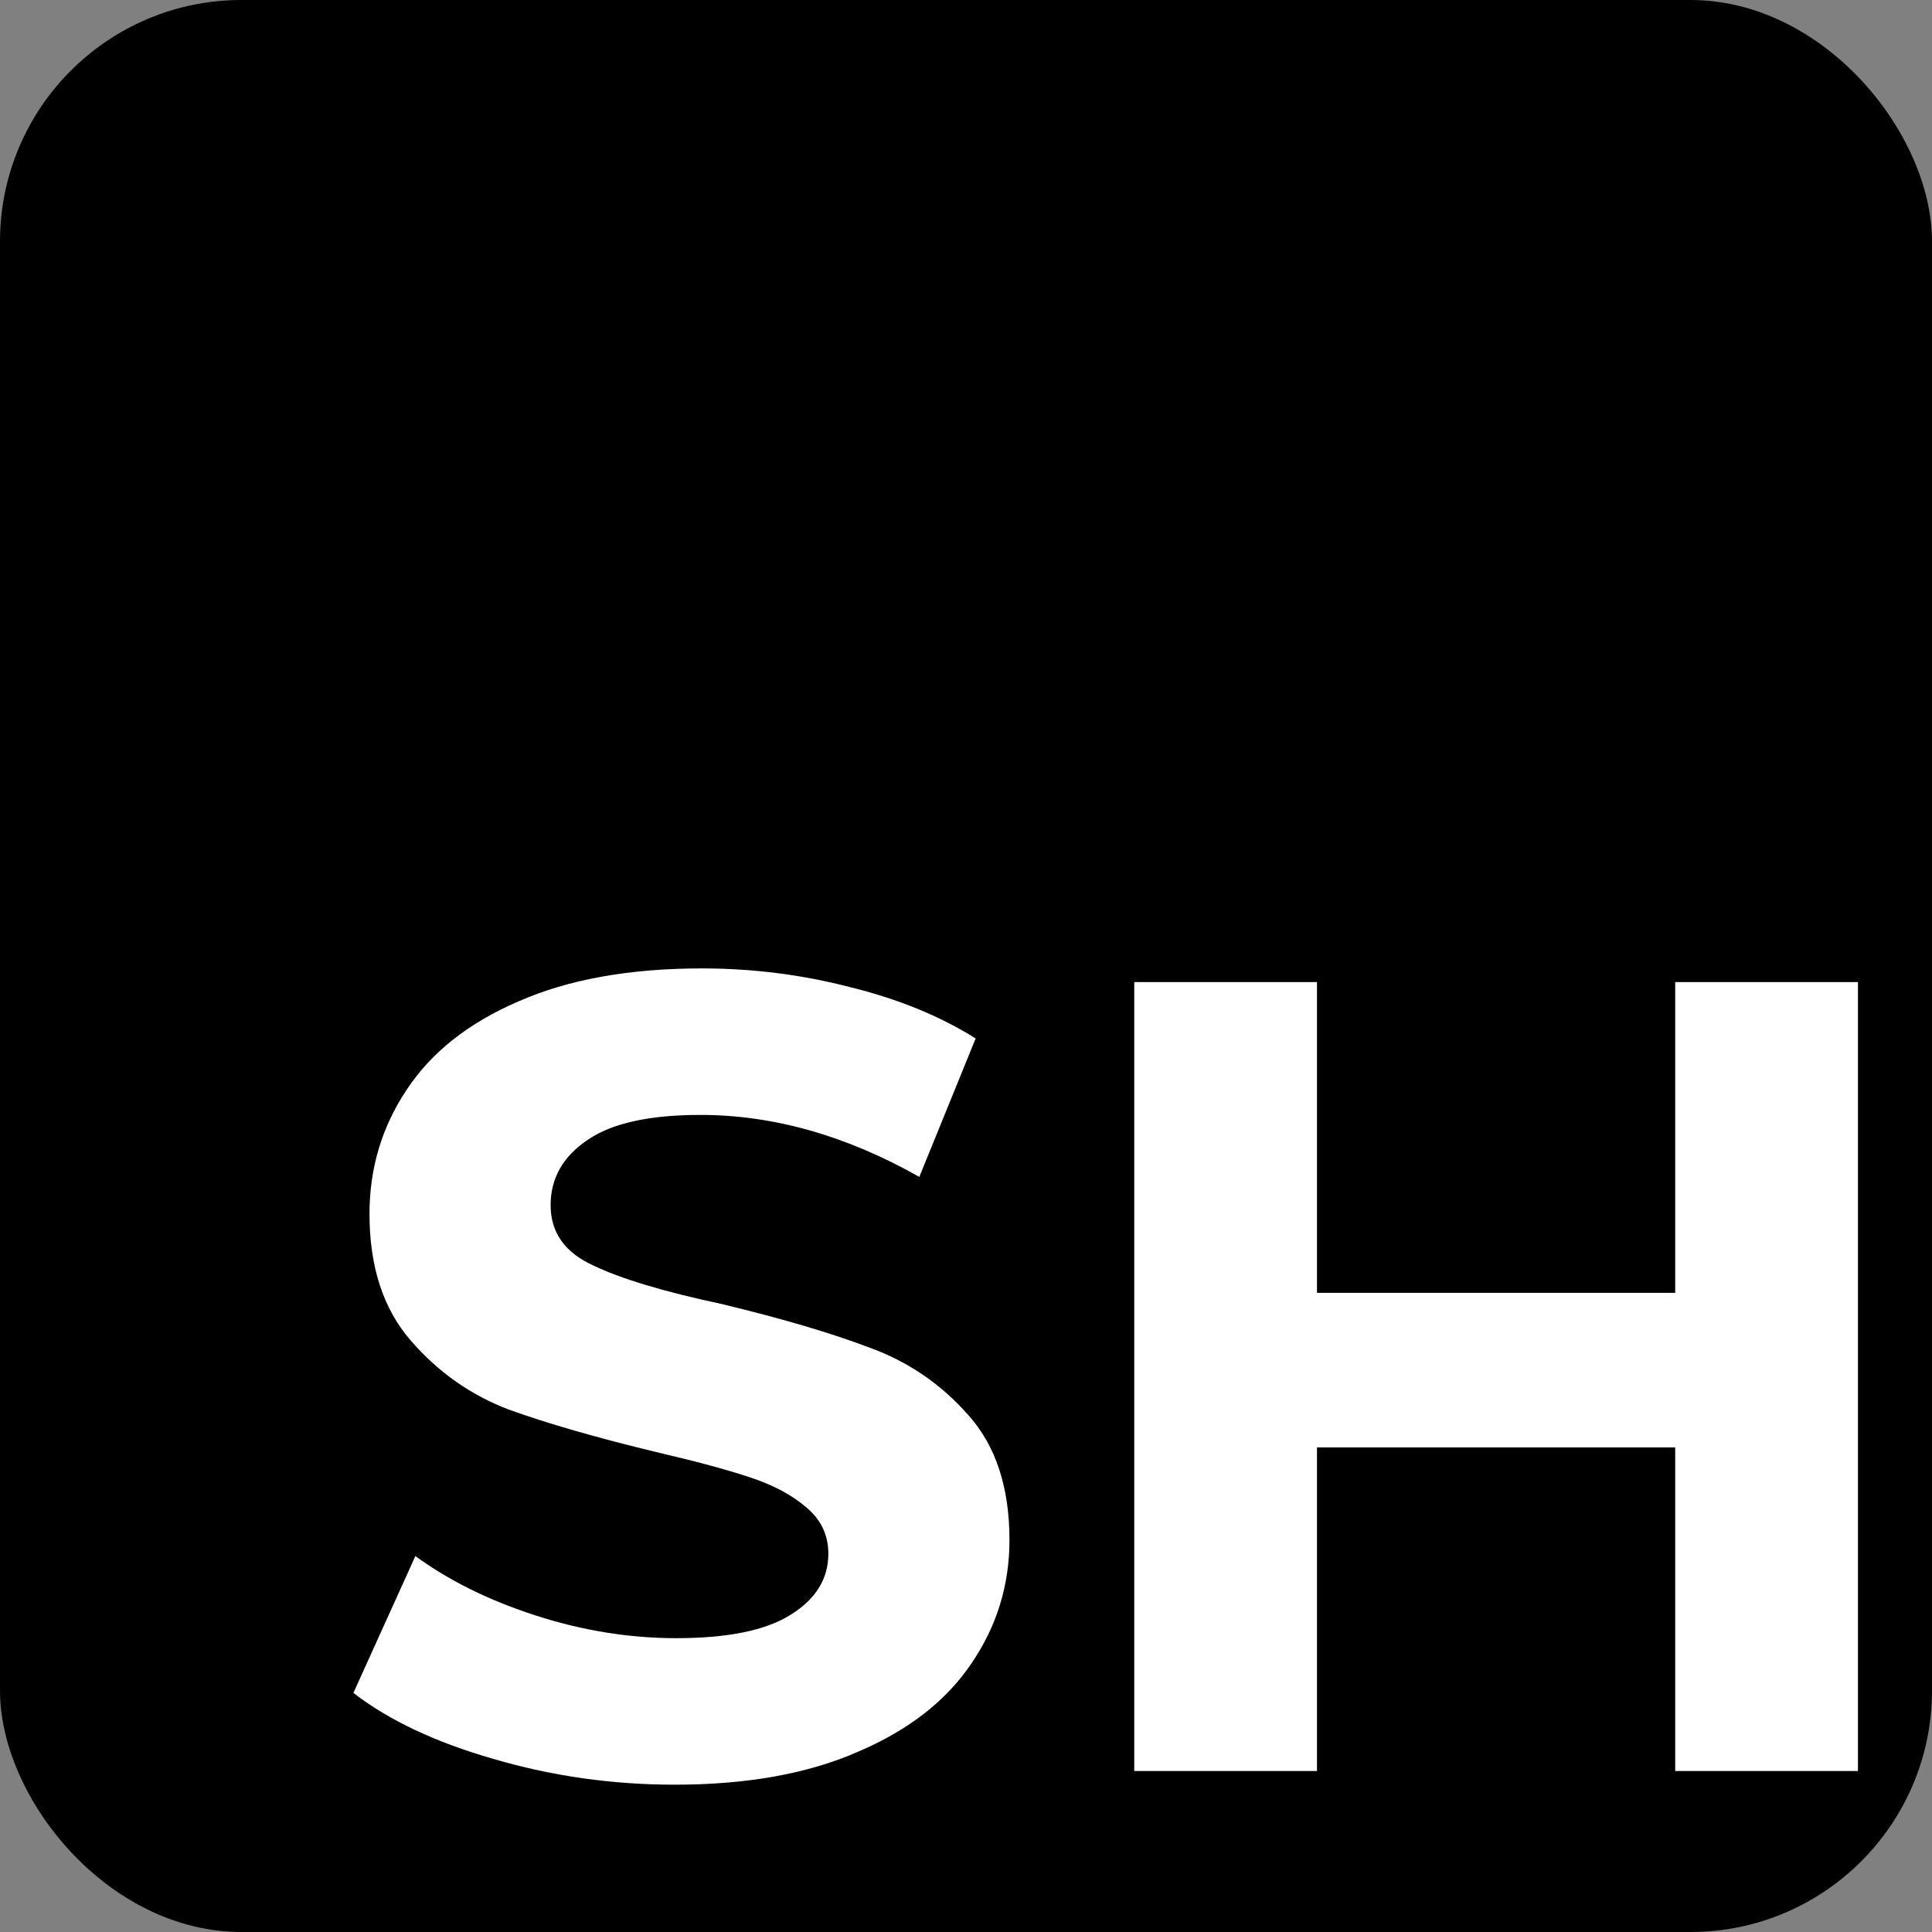 <svg viewBox="0 0 24 24" xmlns="http://www.w3.org/2000/svg"><rect x="0" y="0" width="24" height="24" fill="#808080" stroke="none"/><rect width="100%" height="100%" rx="3" fill="#000" /><path d="M8.38 22.17Q7.22 22.17 6.13 21.85Q5.05 21.54 4.39 21.03L4.39 21.03L5.16 19.33Q5.79 19.79 6.66 20.07Q7.53 20.35 8.40 20.35L8.40 20.35Q9.36 20.35 9.82 20.06Q10.29 19.77 10.29 19.30L10.29 19.30Q10.29 18.95 10.01 18.72Q9.74 18.49 9.31 18.35Q8.89 18.21 8.16 18.04L8.16 18.04Q7.04 17.77 6.32 17.51Q5.61 17.24 5.10 16.65Q4.59 16.06 4.59 15.08L4.59 15.08Q4.59 14.23 5.05 13.54Q5.51 12.84 6.44 12.44Q7.37 12.03 8.72 12.03L8.72 12.03Q9.66 12.03 10.55 12.26Q11.45 12.48 12.12 12.90L12.12 12.90L11.42 14.62Q10.06 13.85 8.70 13.85L8.70 13.85Q7.75 13.85 7.30 14.16Q6.84 14.47 6.84 14.97L6.84 14.97Q6.84 15.48 7.37 15.72Q7.89 15.97 8.97 16.20L8.97 16.20Q10.09 16.47 10.80 16.74Q11.52 17.00 12.03 17.58Q12.54 18.15 12.54 19.13L12.54 19.13Q12.54 19.97 12.07 20.66Q11.60 21.36 10.66 21.76Q9.73 22.17 8.38 22.17L8.38 22.17ZM20.81 12.20L23.08 12.20L23.08 22L20.81 22L20.81 17.98L16.36 17.98L16.36 22L14.09 22L14.09 12.20L16.36 12.20L16.36 16.06L20.81 16.06L20.81 12.20Z" fill="#FFF"/></svg>
